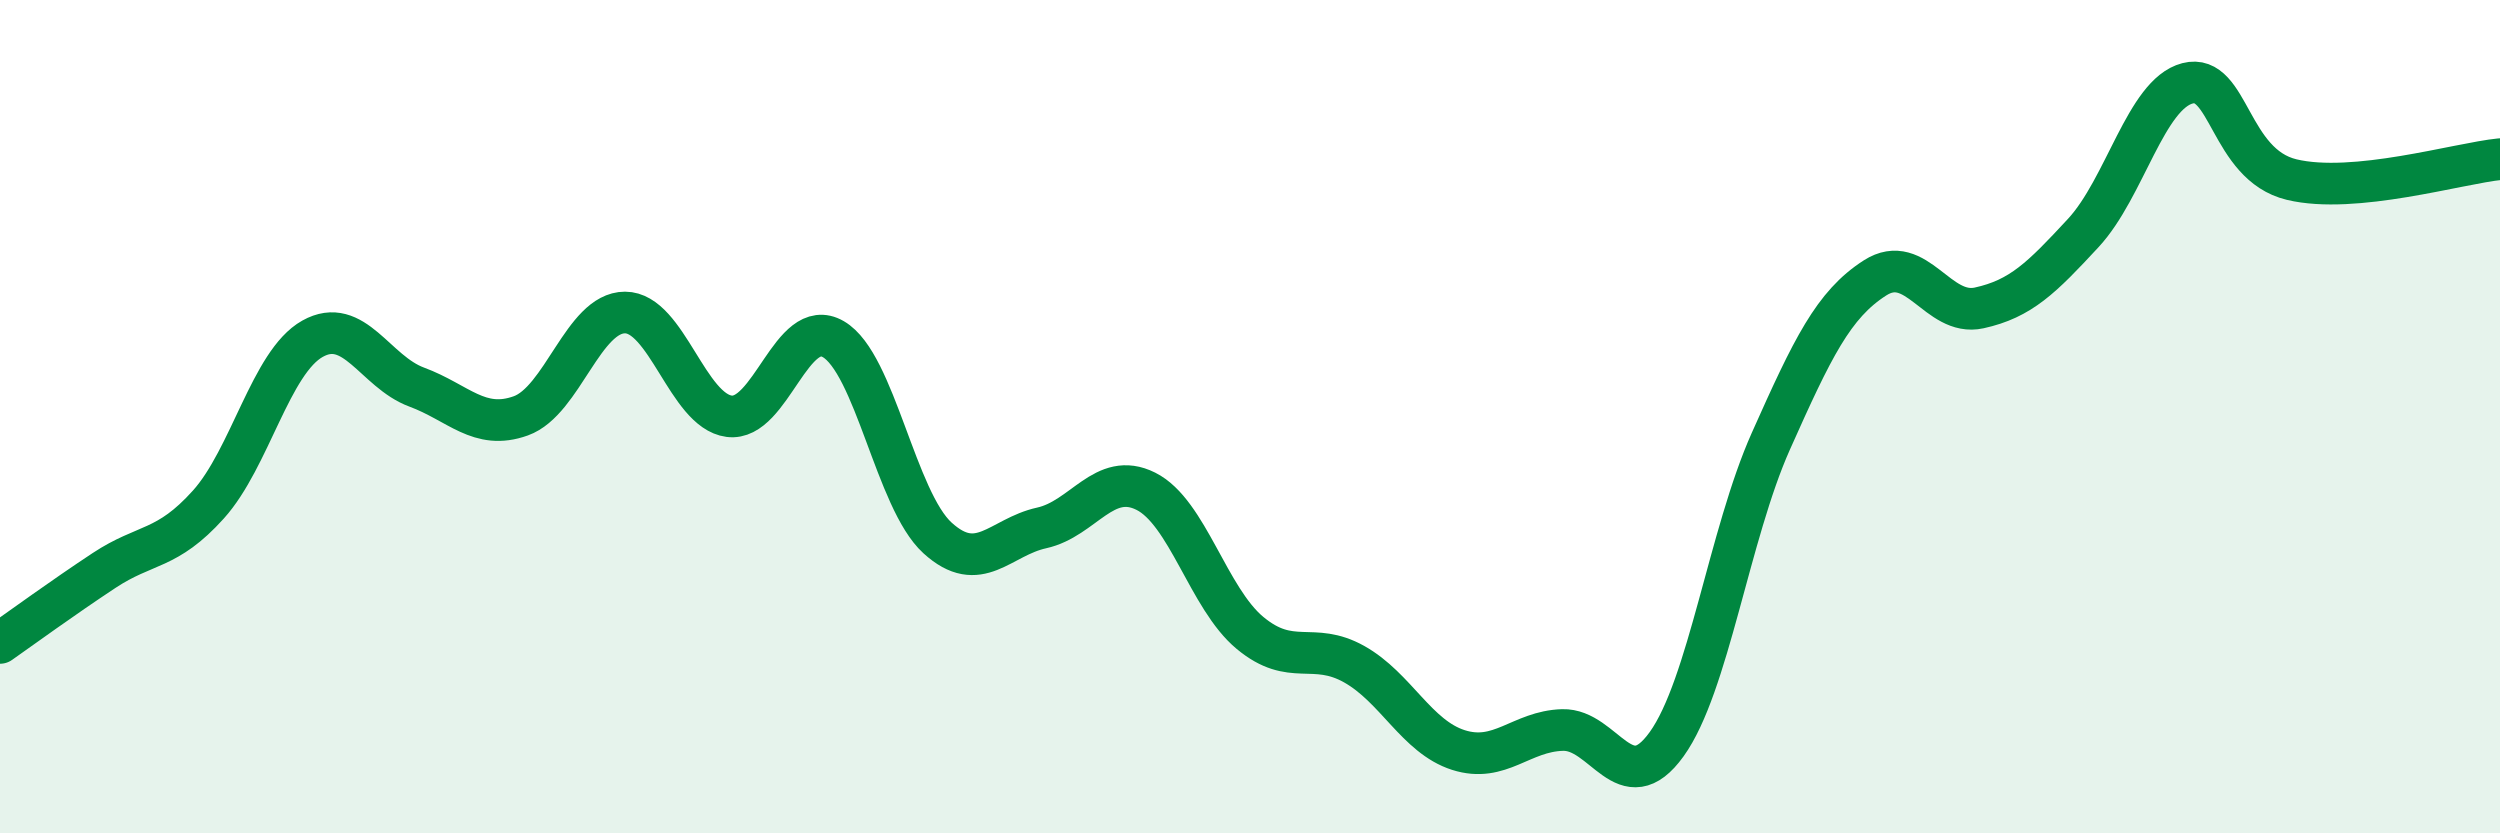 
    <svg width="60" height="20" viewBox="0 0 60 20" xmlns="http://www.w3.org/2000/svg">
      <path
        d="M 0,15.43 C 0.5,15.08 1.5,14.35 2.5,13.69 C 3.5,13.03 4,13.22 5,12.11 C 6,11 6.5,8.69 7.5,8.13 C 8.5,7.57 9,8.92 10,9.29 C 11,9.66 11.5,10.34 12.5,9.98 C 13.5,9.62 14,7.5 15,7.5 C 16,7.5 16.5,9.86 17.5,9.99 C 18.5,10.12 19,7.56 20,8.14 C 21,8.72 21.5,12 22.5,12.91 C 23.5,13.82 24,12.89 25,12.67 C 26,12.45 26.5,11.29 27.5,11.79 C 28.5,12.29 29,14.36 30,15.19 C 31,16.02 31.5,15.38 32.5,15.94 C 33.5,16.5 34,17.68 35,18 C 36,18.32 36.5,17.55 37.5,17.52 C 38.5,17.49 39,19.25 40,17.86 C 41,16.47 41.5,12.83 42.5,10.59 C 43.5,8.35 44,7.31 45,6.67 C 46,6.03 46.5,7.61 47.5,7.39 C 48.5,7.17 49,6.67 50,5.59 C 51,4.51 51.5,2.26 52.5,2 C 53.5,1.74 53.5,3.95 55,4.31 C 56.5,4.67 59,3.92 60,3.82L60 20L0 20Z"
        fill="#008740"
        opacity="0.1"
        stroke-linecap="round"
        stroke-linejoin="round"
      />
      <path
        d="M 0,15.43 C 0.5,15.08 1.5,14.35 2.5,13.69 C 3.5,13.03 4,13.22 5,12.11 C 6,11 6.5,8.69 7.5,8.13 C 8.5,7.57 9,8.92 10,9.29 C 11,9.66 11.5,10.34 12.5,9.98 C 13.5,9.62 14,7.5 15,7.5 C 16,7.5 16.5,9.86 17.5,9.99 C 18.5,10.12 19,7.56 20,8.14 C 21,8.72 21.5,12 22.5,12.91 C 23.5,13.82 24,12.89 25,12.67 C 26,12.45 26.5,11.29 27.5,11.79 C 28.5,12.29 29,14.36 30,15.19 C 31,16.02 31.5,15.38 32.5,15.94 C 33.5,16.5 34,17.68 35,18 C 36,18.32 36.5,17.55 37.5,17.52 C 38.5,17.49 39,19.25 40,17.86 C 41,16.47 41.5,12.83 42.5,10.59 C 43.5,8.35 44,7.31 45,6.67 C 46,6.03 46.5,7.61 47.5,7.39 C 48.5,7.17 49,6.67 50,5.59 C 51,4.51 51.5,2.26 52.5,2 C 53.5,1.74 53.5,3.95 55,4.31 C 56.5,4.67 59,3.92 60,3.82"
        stroke="#008740"
        stroke-width="1"
        fill="none"
        stroke-linecap="round"
        stroke-linejoin="round"
      />
    </svg>
  